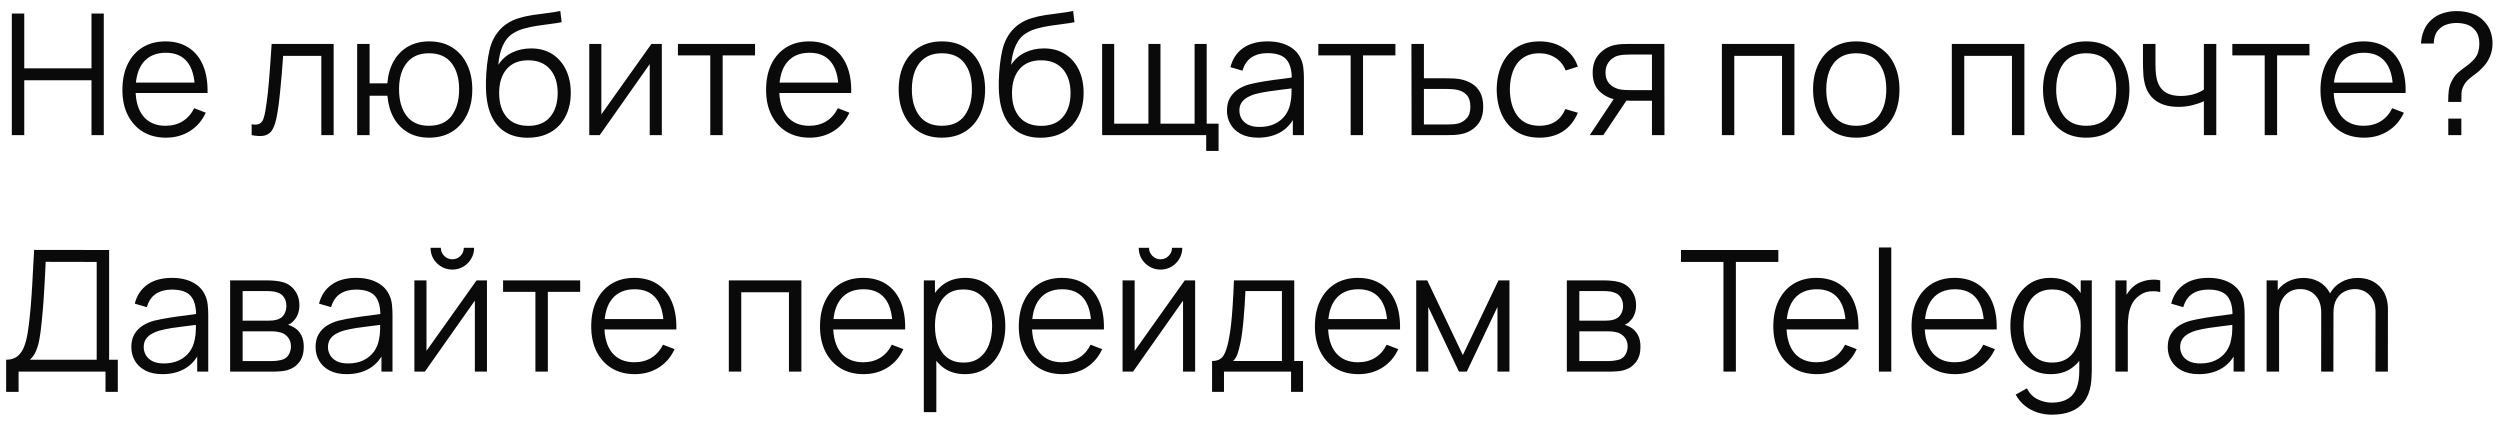 <?xml version="1.0" encoding="UTF-8"?> <svg xmlns="http://www.w3.org/2000/svg" width="74" height="13" viewBox="0 0 74 13" fill="none"> <path d="M0.35 4V0.4H0.718V2.022H2.708V0.4H3.072V4H2.708V2.375H0.718V4H0.35ZM4.915 4.075C4.652 4.075 4.424 4.017 4.23 3.9C4.039 3.783 3.89 3.619 3.783 3.408C3.676 3.196 3.623 2.947 3.623 2.663C3.623 2.368 3.675 2.112 3.78 1.897C3.885 1.683 4.033 1.517 4.223 1.4C4.415 1.283 4.64 1.225 4.9 1.225C5.167 1.225 5.395 1.287 5.583 1.41C5.771 1.532 5.914 1.707 6.01 1.935C6.107 2.163 6.151 2.436 6.143 2.752H5.768V2.623C5.761 2.272 5.685 2.008 5.54 1.83C5.397 1.652 5.187 1.562 4.91 1.562C4.62 1.562 4.398 1.657 4.243 1.845C4.09 2.033 4.013 2.302 4.013 2.65C4.013 2.99 4.09 3.254 4.243 3.442C4.398 3.629 4.617 3.723 4.9 3.723C5.094 3.723 5.262 3.678 5.405 3.59C5.55 3.5 5.665 3.371 5.748 3.203L6.09 3.335C5.984 3.57 5.826 3.752 5.618 3.882C5.411 4.011 5.177 4.075 4.915 4.075ZM3.883 2.752V2.445H5.945V2.752H3.883ZM7.449 4V3.678C7.549 3.696 7.624 3.692 7.676 3.665C7.729 3.637 7.769 3.59 7.794 3.525C7.819 3.458 7.839 3.376 7.856 3.277C7.883 3.114 7.907 2.934 7.929 2.737C7.95 2.541 7.969 2.324 7.986 2.087C8.004 1.849 8.023 1.587 8.041 1.3H9.876V4H9.511V1.653H8.381C8.369 1.829 8.356 2.005 8.341 2.18C8.326 2.355 8.31 2.523 8.294 2.685C8.279 2.845 8.262 2.993 8.244 3.127C8.225 3.263 8.206 3.379 8.186 3.478C8.156 3.626 8.116 3.744 8.066 3.833C8.018 3.921 7.945 3.979 7.849 4.008C7.752 4.036 7.619 4.033 7.449 4ZM12.7 4.075C12.461 4.075 12.254 4.024 12.077 3.922C11.9 3.819 11.76 3.675 11.655 3.49C11.551 3.303 11.489 3.084 11.467 2.833H10.94V4H10.572V1.3H10.94V2.467H11.465C11.486 2.212 11.55 1.992 11.655 1.808C11.761 1.621 11.903 1.478 12.08 1.377C12.258 1.276 12.465 1.225 12.702 1.225C12.97 1.225 13.2 1.286 13.39 1.407C13.581 1.529 13.727 1.697 13.827 1.91C13.929 2.123 13.98 2.368 13.98 2.645C13.98 2.928 13.928 3.178 13.825 3.393C13.723 3.607 13.576 3.775 13.385 3.895C13.195 4.015 12.966 4.075 12.7 4.075ZM12.692 3.723C12.995 3.723 13.22 3.624 13.367 3.428C13.515 3.229 13.59 2.969 13.59 2.647C13.59 2.319 13.515 2.059 13.365 1.867C13.216 1.674 12.993 1.577 12.695 1.577C12.41 1.577 12.191 1.673 12.04 1.863C11.888 2.051 11.812 2.312 11.812 2.645C11.812 2.972 11.886 3.233 12.035 3.43C12.185 3.625 12.404 3.723 12.692 3.723ZM15.612 4.077C15.361 4.076 15.145 4.021 14.965 3.913C14.785 3.804 14.645 3.643 14.545 3.428C14.446 3.212 14.393 2.944 14.385 2.623C14.38 2.481 14.383 2.327 14.395 2.16C14.406 1.992 14.425 1.832 14.45 1.68C14.475 1.528 14.505 1.405 14.54 1.31C14.583 1.187 14.645 1.072 14.725 0.965C14.806 0.857 14.9 0.768 15.007 0.7C15.111 0.63 15.227 0.576 15.357 0.537C15.489 0.497 15.626 0.467 15.767 0.445C15.911 0.423 16.052 0.404 16.192 0.388C16.334 0.371 16.465 0.35 16.585 0.325L16.625 0.657C16.533 0.676 16.425 0.693 16.3 0.708C16.175 0.723 16.044 0.741 15.907 0.762C15.771 0.782 15.64 0.81 15.515 0.845C15.39 0.88 15.283 0.926 15.195 0.983C15.06 1.064 14.956 1.188 14.882 1.353C14.81 1.518 14.766 1.707 14.75 1.92C14.853 1.758 14.99 1.637 15.16 1.555C15.331 1.473 15.517 1.433 15.717 1.433C15.96 1.433 16.17 1.488 16.345 1.6C16.521 1.712 16.657 1.867 16.752 2.065C16.847 2.263 16.895 2.491 16.895 2.748C16.895 3.016 16.842 3.25 16.737 3.45C16.634 3.65 16.486 3.805 16.295 3.915C16.103 4.023 15.876 4.077 15.612 4.077ZM15.64 3.725C15.923 3.725 16.138 3.637 16.285 3.46C16.433 3.283 16.507 3.048 16.507 2.755C16.507 2.455 16.43 2.218 16.277 2.045C16.125 1.872 15.911 1.785 15.635 1.785C15.358 1.785 15.146 1.872 14.997 2.045C14.849 2.218 14.775 2.455 14.775 2.755C14.775 3.055 14.849 3.292 14.997 3.465C15.146 3.638 15.36 3.725 15.64 3.725ZM19.59 1.3V4H19.232V1.897L17.752 4H17.442V1.3H17.8V3.385L19.282 1.3H19.59ZM21.024 4V1.64H20.066V1.3H22.349V1.64H21.391V4H21.024ZM23.968 4.075C23.705 4.075 23.476 4.017 23.283 3.9C23.091 3.783 22.942 3.619 22.836 3.408C22.729 3.196 22.676 2.947 22.676 2.663C22.676 2.368 22.728 2.112 22.833 1.897C22.938 1.683 23.086 1.517 23.276 1.4C23.467 1.283 23.693 1.225 23.953 1.225C24.22 1.225 24.447 1.287 24.636 1.41C24.824 1.532 24.966 1.707 25.063 1.935C25.16 2.163 25.204 2.436 25.196 2.752H24.821V2.623C24.814 2.272 24.738 2.008 24.593 1.83C24.45 1.652 24.24 1.562 23.963 1.562C23.673 1.562 23.451 1.657 23.296 1.845C23.142 2.033 23.066 2.302 23.066 2.65C23.066 2.99 23.142 3.254 23.296 3.442C23.451 3.629 23.67 3.723 23.953 3.723C24.146 3.723 24.315 3.678 24.458 3.59C24.603 3.5 24.717 3.371 24.801 3.203L25.143 3.335C25.036 3.57 24.879 3.752 24.671 3.882C24.464 4.011 24.23 4.075 23.968 4.075ZM22.936 2.752V2.445H24.998V2.752H22.936ZM27.879 4.075C27.61 4.075 27.381 4.014 27.191 3.893C27.001 3.771 26.855 3.603 26.754 3.388C26.652 3.172 26.601 2.926 26.601 2.647C26.601 2.364 26.653 2.116 26.756 1.903C26.86 1.689 27.006 1.523 27.196 1.405C27.388 1.285 27.616 1.225 27.879 1.225C28.149 1.225 28.379 1.286 28.569 1.407C28.761 1.528 28.906 1.695 29.006 1.91C29.108 2.123 29.159 2.369 29.159 2.647C29.159 2.931 29.108 3.18 29.006 3.395C28.905 3.608 28.758 3.775 28.566 3.895C28.375 4.015 28.145 4.075 27.879 4.075ZM27.879 3.723C28.179 3.723 28.402 3.623 28.549 3.425C28.695 3.225 28.769 2.966 28.769 2.647C28.769 2.321 28.695 2.061 28.546 1.867C28.4 1.674 28.177 1.577 27.879 1.577C27.677 1.577 27.511 1.623 27.379 1.715C27.249 1.805 27.151 1.931 27.086 2.092C27.023 2.252 26.991 2.438 26.991 2.647C26.991 2.973 27.066 3.233 27.216 3.43C27.366 3.625 27.587 3.723 27.879 3.723ZM30.793 4.077C30.541 4.076 30.325 4.021 30.145 3.913C29.965 3.804 29.825 3.643 29.725 3.428C29.627 3.212 29.574 2.944 29.565 2.623C29.56 2.481 29.564 2.327 29.575 2.16C29.587 1.992 29.605 1.832 29.63 1.68C29.655 1.528 29.685 1.405 29.72 1.31C29.764 1.187 29.825 1.072 29.905 0.965C29.987 0.857 30.081 0.768 30.188 0.7C30.291 0.63 30.408 0.576 30.538 0.537C30.669 0.497 30.806 0.467 30.948 0.445C31.091 0.423 31.233 0.404 31.373 0.388C31.515 0.371 31.645 0.35 31.765 0.325L31.805 0.657C31.714 0.676 31.605 0.693 31.48 0.708C31.355 0.723 31.224 0.741 31.088 0.762C30.951 0.782 30.82 0.81 30.695 0.845C30.57 0.88 30.464 0.926 30.375 0.983C30.24 1.064 30.136 1.188 30.063 1.353C29.991 1.518 29.947 1.707 29.93 1.92C30.034 1.758 30.17 1.637 30.34 1.555C30.512 1.473 30.698 1.433 30.898 1.433C31.141 1.433 31.35 1.488 31.525 1.6C31.702 1.712 31.838 1.867 31.933 2.065C32.028 2.263 32.075 2.491 32.075 2.748C32.075 3.016 32.023 3.25 31.918 3.45C31.814 3.65 31.667 3.805 31.475 3.915C31.284 4.023 31.056 4.077 30.793 4.077ZM30.82 3.725C31.104 3.725 31.319 3.637 31.465 3.46C31.614 3.283 31.688 3.048 31.688 2.755C31.688 2.455 31.611 2.218 31.458 2.045C31.306 1.872 31.092 1.785 30.815 1.785C30.539 1.785 30.326 1.872 30.178 2.045C30.029 2.218 29.955 2.455 29.955 2.755C29.955 3.055 30.029 3.292 30.178 3.465C30.326 3.638 30.54 3.725 30.82 3.725ZM35.703 4.468V4H32.623V1.3H32.98V3.66H33.993V1.3H34.35V3.66H35.36V1.3H35.718V3.66H36.07V4.468H35.703ZM37.241 4.075C37.037 4.075 36.867 4.038 36.728 3.965C36.592 3.892 36.489 3.794 36.421 3.672C36.352 3.551 36.318 3.418 36.318 3.275C36.318 3.128 36.347 3.003 36.406 2.9C36.466 2.795 36.547 2.709 36.648 2.643C36.752 2.576 36.871 2.525 37.006 2.49C37.142 2.457 37.293 2.428 37.458 2.402C37.625 2.376 37.787 2.353 37.946 2.335C38.106 2.315 38.246 2.296 38.366 2.277L38.236 2.357C38.241 2.091 38.189 1.893 38.081 1.765C37.972 1.637 37.784 1.573 37.516 1.573C37.331 1.573 37.174 1.614 37.046 1.698C36.919 1.781 36.83 1.913 36.778 2.092L36.421 1.988C36.482 1.746 36.606 1.558 36.793 1.425C36.98 1.292 37.222 1.225 37.521 1.225C37.767 1.225 37.977 1.272 38.148 1.365C38.322 1.457 38.444 1.59 38.516 1.765C38.549 1.843 38.571 1.931 38.581 2.027C38.591 2.124 38.596 2.223 38.596 2.322V4H38.268V3.322L38.363 3.362C38.272 3.594 38.129 3.771 37.936 3.893C37.742 4.014 37.511 4.075 37.241 4.075ZM37.283 3.757C37.455 3.757 37.605 3.727 37.733 3.665C37.861 3.603 37.965 3.519 38.043 3.413C38.121 3.304 38.172 3.183 38.196 3.047C38.216 2.961 38.227 2.866 38.228 2.763C38.23 2.658 38.231 2.579 38.231 2.527L38.371 2.6C38.246 2.617 38.11 2.633 37.963 2.65C37.818 2.667 37.675 2.686 37.533 2.708C37.393 2.729 37.267 2.755 37.153 2.785C37.077 2.807 37.002 2.837 36.931 2.877C36.859 2.916 36.8 2.967 36.753 3.033C36.708 3.098 36.686 3.178 36.686 3.275C36.686 3.353 36.705 3.429 36.743 3.502C36.783 3.576 36.846 3.637 36.933 3.685C37.022 3.733 37.138 3.757 37.283 3.757ZM39.979 4V1.64H39.022V1.3H41.304V1.64H40.346V4H39.979ZM41.783 4L41.778 1.3H42.148V2.317H42.781C42.859 2.317 42.936 2.319 43.011 2.322C43.087 2.326 43.155 2.333 43.213 2.342C43.346 2.368 43.465 2.412 43.568 2.475C43.673 2.538 43.755 2.626 43.813 2.737C43.873 2.849 43.903 2.989 43.903 3.158C43.903 3.389 43.843 3.572 43.723 3.705C43.605 3.838 43.455 3.925 43.273 3.965C43.205 3.98 43.131 3.99 43.051 3.995C42.971 3.998 42.892 4 42.813 4H41.783ZM42.148 3.685H42.798C42.855 3.685 42.918 3.683 42.988 3.68C43.058 3.677 43.12 3.667 43.173 3.652C43.261 3.627 43.342 3.578 43.413 3.502C43.486 3.426 43.523 3.311 43.523 3.158C43.523 3.006 43.488 2.892 43.418 2.815C43.348 2.737 43.255 2.685 43.138 2.66C43.087 2.648 43.031 2.641 42.971 2.638C42.911 2.634 42.853 2.632 42.798 2.632H42.148V3.685ZM45.572 4.075C45.3 4.075 45.07 4.014 44.882 3.893C44.693 3.771 44.55 3.603 44.452 3.39C44.355 3.175 44.305 2.928 44.302 2.65C44.305 2.367 44.357 2.118 44.457 1.905C44.557 1.69 44.701 1.523 44.889 1.405C45.077 1.285 45.306 1.225 45.574 1.225C45.847 1.225 46.085 1.292 46.287 1.425C46.49 1.558 46.629 1.741 46.704 1.972L46.344 2.087C46.281 1.926 46.18 1.801 46.042 1.712C45.905 1.623 45.748 1.577 45.572 1.577C45.373 1.577 45.209 1.623 45.079 1.715C44.949 1.805 44.852 1.931 44.789 2.092C44.726 2.254 44.693 2.44 44.692 2.65C44.695 2.973 44.77 3.233 44.917 3.43C45.063 3.625 45.282 3.723 45.572 3.723C45.755 3.723 45.911 3.681 46.039 3.598C46.169 3.513 46.267 3.389 46.334 3.228L46.704 3.337C46.604 3.578 46.457 3.761 46.264 3.888C46.071 4.013 45.84 4.075 45.572 4.075ZM48.898 4V2.982H48.268C48.195 2.982 48.119 2.98 48.041 2.975C47.964 2.968 47.892 2.959 47.825 2.947C47.636 2.911 47.474 2.828 47.34 2.697C47.209 2.566 47.143 2.384 47.143 2.152C47.143 1.926 47.205 1.744 47.328 1.607C47.451 1.469 47.6 1.379 47.776 1.337C47.855 1.319 47.936 1.308 48.018 1.305C48.101 1.302 48.173 1.3 48.233 1.3H49.266L49.268 4H48.898ZM47.056 4L47.808 2.868H48.215L47.458 4H47.056ZM48.248 2.667H48.898V1.615H48.248C48.208 1.615 48.152 1.617 48.081 1.62C48.009 1.623 47.941 1.634 47.878 1.653C47.823 1.669 47.768 1.698 47.713 1.74C47.66 1.78 47.615 1.834 47.578 1.903C47.541 1.969 47.523 2.051 47.523 2.147C47.523 2.283 47.56 2.391 47.633 2.473C47.708 2.553 47.801 2.607 47.913 2.638C47.973 2.651 48.033 2.659 48.093 2.663C48.153 2.666 48.205 2.667 48.248 2.667ZM50.968 4V1.3H53.115V4H52.748V1.653H51.335V4H50.968ZM54.944 4.075C54.676 4.075 54.447 4.014 54.257 3.893C54.067 3.771 53.921 3.603 53.819 3.388C53.718 3.172 53.667 2.926 53.667 2.647C53.667 2.364 53.718 2.116 53.822 1.903C53.925 1.689 54.072 1.523 54.262 1.405C54.453 1.285 54.681 1.225 54.944 1.225C55.214 1.225 55.444 1.286 55.634 1.407C55.826 1.528 55.972 1.695 56.072 1.91C56.173 2.123 56.224 2.369 56.224 2.647C56.224 2.931 56.173 3.18 56.072 3.395C55.97 3.608 55.824 3.775 55.632 3.895C55.44 4.015 55.211 4.075 54.944 4.075ZM54.944 3.723C55.244 3.723 55.468 3.623 55.614 3.425C55.761 3.225 55.834 2.966 55.834 2.647C55.834 2.321 55.76 2.061 55.612 1.867C55.465 1.674 55.243 1.577 54.944 1.577C54.743 1.577 54.576 1.623 54.444 1.715C54.314 1.805 54.217 1.931 54.152 2.092C54.089 2.252 54.057 2.438 54.057 2.647C54.057 2.973 54.132 3.233 54.282 3.43C54.432 3.625 54.653 3.723 54.944 3.723ZM57.774 4V1.3H59.922V4H59.554V1.653H58.142V4H57.774ZM61.751 4.075C61.483 4.075 61.253 4.014 61.063 3.893C60.873 3.771 60.728 3.603 60.626 3.388C60.524 3.172 60.473 2.926 60.473 2.647C60.473 2.364 60.525 2.116 60.628 1.903C60.732 1.689 60.878 1.523 61.068 1.405C61.26 1.285 61.488 1.225 61.751 1.225C62.021 1.225 62.251 1.286 62.441 1.407C62.633 1.528 62.778 1.695 62.878 1.91C62.98 2.123 63.031 2.369 63.031 2.647C63.031 2.931 62.98 3.18 62.878 3.395C62.777 3.608 62.63 3.775 62.438 3.895C62.247 4.015 62.018 4.075 61.751 4.075ZM61.751 3.723C62.051 3.723 62.274 3.623 62.421 3.425C62.568 3.225 62.641 2.966 62.641 2.647C62.641 2.321 62.567 2.061 62.418 1.867C62.272 1.674 62.049 1.577 61.751 1.577C61.549 1.577 61.383 1.623 61.251 1.715C61.121 1.805 61.023 1.931 60.958 2.092C60.895 2.252 60.863 2.438 60.863 2.647C60.863 2.973 60.938 3.233 61.088 3.43C61.238 3.625 61.459 3.723 61.751 3.723ZM65.235 4V2.995C65.145 3.04 65.034 3.079 64.902 3.112C64.771 3.146 64.629 3.163 64.477 3.163C64.204 3.163 63.982 3.102 63.812 2.98C63.642 2.858 63.532 2.683 63.48 2.453C63.463 2.384 63.452 2.312 63.445 2.235C63.44 2.158 63.437 2.089 63.435 2.027C63.433 1.966 63.432 1.922 63.432 1.895V1.3H63.802V1.895C63.802 1.95 63.804 2.013 63.807 2.083C63.811 2.152 63.818 2.221 63.83 2.288C63.863 2.469 63.938 2.607 64.055 2.7C64.173 2.793 64.339 2.84 64.552 2.84C64.686 2.84 64.812 2.823 64.93 2.79C65.05 2.755 65.152 2.708 65.235 2.65V1.3H65.602V4H65.235ZM67.035 4V1.64H66.077V1.3H68.36V1.64H67.402V4H67.035ZM69.979 4.075C69.716 4.075 69.487 4.017 69.294 3.9C69.102 3.783 68.953 3.619 68.846 3.408C68.74 3.196 68.686 2.947 68.686 2.663C68.686 2.368 68.739 2.112 68.844 1.897C68.949 1.683 69.096 1.517 69.286 1.4C69.478 1.283 69.704 1.225 69.964 1.225C70.231 1.225 70.458 1.287 70.646 1.41C70.835 1.532 70.977 1.707 71.074 1.935C71.171 2.163 71.215 2.436 71.206 2.752H70.831V2.623C70.825 2.272 70.749 2.008 70.604 1.83C70.46 1.652 70.251 1.562 69.974 1.562C69.684 1.562 69.461 1.657 69.306 1.845C69.153 2.033 69.076 2.302 69.076 2.65C69.076 2.99 69.153 3.254 69.306 3.442C69.461 3.629 69.68 3.723 69.964 3.723C70.157 3.723 70.326 3.678 70.469 3.59C70.614 3.5 70.728 3.371 70.811 3.203L71.154 3.335C71.047 3.57 70.89 3.752 70.681 3.882C70.475 4.011 70.24 4.075 69.979 4.075ZM68.946 2.752V2.445H71.009V2.752H68.946ZM72.466 3.018C72.466 2.888 72.472 2.773 72.484 2.675C72.497 2.575 72.53 2.475 72.584 2.375C72.634 2.28 72.695 2.202 72.769 2.14C72.842 2.077 72.919 2.018 72.999 1.962C73.079 1.906 73.154 1.839 73.226 1.762C73.291 1.688 73.335 1.612 73.356 1.535C73.378 1.458 73.389 1.377 73.389 1.292C73.389 1.208 73.378 1.132 73.356 1.065C73.336 0.998 73.305 0.941 73.261 0.892C73.195 0.811 73.113 0.755 73.016 0.725C72.919 0.695 72.819 0.68 72.714 0.68C72.61 0.68 72.514 0.695 72.424 0.725C72.335 0.753 72.262 0.797 72.204 0.858C72.147 0.911 72.105 0.975 72.079 1.05C72.054 1.125 72.041 1.204 72.041 1.288H71.661C71.668 1.156 71.696 1.028 71.746 0.902C71.798 0.776 71.873 0.67 71.971 0.585C72.07 0.495 72.184 0.43 72.314 0.39C72.445 0.348 72.578 0.328 72.711 0.328C72.874 0.328 73.029 0.352 73.176 0.403C73.323 0.451 73.446 0.532 73.546 0.647C73.626 0.733 73.684 0.83 73.721 0.94C73.76 1.048 73.779 1.164 73.779 1.288C73.779 1.426 73.753 1.556 73.701 1.677C73.65 1.799 73.577 1.907 73.484 2.002C73.427 2.064 73.363 2.122 73.291 2.175C73.219 2.227 73.15 2.281 73.084 2.337C73.019 2.393 72.969 2.453 72.934 2.518C72.89 2.598 72.866 2.673 72.861 2.745C72.858 2.817 72.856 2.908 72.856 3.018H72.466ZM72.469 4V3.51H72.856V4H72.469ZM0.182 11.6V10.648C0.323 10.648 0.435 10.613 0.52 10.543C0.605 10.471 0.67 10.376 0.715 10.258C0.76 10.139 0.794 10.007 0.818 9.86C0.841 9.712 0.861 9.562 0.877 9.41C0.901 9.188 0.919 8.974 0.932 8.768C0.948 8.561 0.96 8.347 0.97 8.125C0.982 7.903 0.995 7.661 1.01 7.397L3.23 7.4V10.648H3.487V11.6H3.123V11H0.55V11.6H0.182ZM0.885 10.648H2.862V7.753L1.353 7.75C1.343 7.953 1.333 8.15 1.323 8.34C1.312 8.53 1.301 8.722 1.288 8.915C1.274 9.108 1.257 9.31 1.235 9.52C1.217 9.712 1.195 9.879 1.17 10.023C1.145 10.166 1.11 10.288 1.065 10.39C1.022 10.492 0.962 10.578 0.885 10.648ZM4.809 11.075C4.606 11.075 4.435 11.038 4.297 10.965C4.16 10.892 4.057 10.794 3.989 10.672C3.921 10.551 3.887 10.418 3.887 10.275C3.887 10.128 3.916 10.003 3.974 9.9C4.034 9.795 4.115 9.709 4.217 9.643C4.32 9.576 4.439 9.525 4.574 9.49C4.711 9.457 4.862 9.428 5.027 9.402C5.193 9.376 5.356 9.353 5.514 9.335C5.674 9.315 5.814 9.296 5.934 9.277L5.804 9.357C5.809 9.091 5.757 8.893 5.649 8.765C5.541 8.637 5.352 8.572 5.084 8.572C4.899 8.572 4.742 8.614 4.614 8.697C4.487 8.781 4.398 8.912 4.347 9.092L3.989 8.988C4.051 8.746 4.175 8.558 4.362 8.425C4.548 8.292 4.791 8.225 5.089 8.225C5.336 8.225 5.545 8.272 5.717 8.365C5.89 8.457 6.012 8.59 6.084 8.765C6.117 8.843 6.139 8.931 6.149 9.027C6.159 9.124 6.164 9.223 6.164 9.322V11H5.837V10.322L5.932 10.363C5.84 10.594 5.697 10.771 5.504 10.893C5.311 11.014 5.079 11.075 4.809 11.075ZM4.852 10.758C5.023 10.758 5.173 10.727 5.302 10.665C5.43 10.603 5.533 10.519 5.612 10.412C5.69 10.304 5.741 10.182 5.764 10.047C5.784 9.961 5.795 9.866 5.797 9.762C5.798 9.658 5.799 9.579 5.799 9.527L5.939 9.6C5.814 9.617 5.678 9.633 5.532 9.65C5.387 9.667 5.243 9.686 5.102 9.707C4.962 9.729 4.835 9.755 4.722 9.785C4.645 9.807 4.571 9.838 4.499 9.877C4.427 9.916 4.368 9.967 4.322 10.033C4.277 10.098 4.254 10.178 4.254 10.275C4.254 10.353 4.273 10.429 4.312 10.502C4.352 10.576 4.415 10.637 4.502 10.685C4.59 10.733 4.707 10.758 4.852 10.758ZM6.812 11V8.3H7.925C7.982 8.3 8.05 8.303 8.13 8.31C8.212 8.317 8.287 8.329 8.357 8.348C8.509 8.387 8.631 8.469 8.722 8.592C8.816 8.716 8.862 8.864 8.862 9.037C8.862 9.134 8.847 9.221 8.817 9.297C8.789 9.373 8.748 9.438 8.695 9.492C8.67 9.521 8.642 9.546 8.612 9.568C8.582 9.588 8.553 9.604 8.525 9.617C8.578 9.627 8.636 9.651 8.697 9.688C8.794 9.744 8.867 9.821 8.917 9.918C8.967 10.012 8.992 10.128 8.992 10.265C8.992 10.45 8.948 10.601 8.86 10.717C8.772 10.834 8.653 10.914 8.505 10.957C8.438 10.976 8.366 10.988 8.287 10.992C8.211 10.998 8.138 11 8.07 11H6.812ZM7.182 10.688H8.052C8.087 10.688 8.132 10.685 8.185 10.68C8.238 10.673 8.286 10.665 8.327 10.655C8.426 10.63 8.497 10.58 8.542 10.505C8.589 10.428 8.612 10.345 8.612 10.255C8.612 10.137 8.577 10.04 8.507 9.965C8.439 9.888 8.347 9.842 8.232 9.825C8.194 9.817 8.154 9.812 8.112 9.81C8.071 9.808 8.033 9.807 8 9.807H7.182V10.688ZM7.182 9.492H7.937C7.981 9.492 8.029 9.49 8.082 9.485C8.137 9.478 8.185 9.467 8.225 9.453C8.312 9.422 8.375 9.371 8.415 9.297C8.457 9.224 8.477 9.144 8.477 9.057C8.477 8.963 8.455 8.879 8.41 8.807C8.367 8.736 8.301 8.686 8.212 8.658C8.152 8.636 8.087 8.623 8.017 8.62C7.949 8.617 7.906 8.615 7.887 8.615H7.182V9.492ZM10.263 11.075C10.06 11.075 9.889 11.038 9.751 10.965C9.614 10.892 9.511 10.794 9.443 10.672C9.375 10.551 9.341 10.418 9.341 10.275C9.341 10.128 9.37 10.003 9.428 9.9C9.488 9.795 9.569 9.709 9.671 9.643C9.774 9.576 9.893 9.525 10.028 9.49C10.165 9.457 10.316 9.428 10.481 9.402C10.647 9.376 10.81 9.353 10.968 9.335C11.128 9.315 11.268 9.296 11.388 9.277L11.258 9.357C11.263 9.091 11.211 8.893 11.103 8.765C10.995 8.637 10.806 8.572 10.538 8.572C10.353 8.572 10.197 8.614 10.068 8.697C9.941 8.781 9.852 8.912 9.801 9.092L9.443 8.988C9.505 8.746 9.629 8.558 9.816 8.425C10.002 8.292 10.245 8.225 10.543 8.225C10.79 8.225 10.999 8.272 11.171 8.365C11.344 8.457 11.466 8.59 11.538 8.765C11.572 8.843 11.593 8.931 11.603 9.027C11.613 9.124 11.618 9.223 11.618 9.322V11H11.291V10.322L11.386 10.363C11.294 10.594 11.152 10.771 10.958 10.893C10.765 11.014 10.533 11.075 10.263 11.075ZM10.306 10.758C10.477 10.758 10.627 10.727 10.756 10.665C10.884 10.603 10.987 10.519 11.066 10.412C11.144 10.304 11.195 10.182 11.218 10.047C11.238 9.961 11.249 9.866 11.251 9.762C11.252 9.658 11.253 9.579 11.253 9.527L11.393 9.6C11.268 9.617 11.132 9.633 10.986 9.65C10.841 9.667 10.697 9.686 10.556 9.707C10.416 9.729 10.289 9.755 10.176 9.785C10.099 9.807 10.025 9.838 9.953 9.877C9.881 9.916 9.822 9.967 9.776 10.033C9.731 10.098 9.708 10.178 9.708 10.275C9.708 10.353 9.727 10.429 9.766 10.502C9.806 10.576 9.869 10.637 9.956 10.685C10.044 10.733 10.161 10.758 10.306 10.758ZM13.389 7.98C13.271 7.98 13.162 7.951 13.064 7.893C12.966 7.834 12.887 7.757 12.829 7.66C12.772 7.562 12.744 7.453 12.744 7.335H13.049C13.049 7.428 13.082 7.508 13.149 7.575C13.216 7.642 13.296 7.675 13.389 7.675C13.484 7.675 13.564 7.642 13.629 7.575C13.696 7.508 13.729 7.428 13.729 7.335H14.034C14.034 7.453 14.005 7.562 13.946 7.66C13.89 7.757 13.812 7.834 13.714 7.893C13.616 7.951 13.507 7.98 13.389 7.98ZM14.414 8.3V11H14.056V8.898L12.576 11H12.266V8.3H12.624V10.385L14.106 8.3H14.414ZM15.848 11V8.64H14.891V8.3H17.173V8.64H16.216V11H15.848ZM18.792 11.075C18.529 11.075 18.301 11.017 18.107 10.9C17.916 10.783 17.767 10.619 17.66 10.408C17.553 10.196 17.5 9.947 17.5 9.662C17.5 9.367 17.552 9.113 17.657 8.898C17.762 8.682 17.91 8.517 18.1 8.4C18.291 8.283 18.517 8.225 18.777 8.225C19.044 8.225 19.271 8.287 19.46 8.41C19.648 8.532 19.791 8.707 19.887 8.935C19.984 9.163 20.028 9.436 20.02 9.752H19.645V9.623C19.638 9.273 19.562 9.008 19.417 8.83C19.274 8.652 19.064 8.562 18.787 8.562C18.497 8.562 18.275 8.657 18.12 8.845C17.966 9.033 17.89 9.302 17.89 9.65C17.89 9.99 17.966 10.254 18.12 10.443C18.275 10.629 18.494 10.723 18.777 10.723C18.971 10.723 19.139 10.678 19.282 10.59C19.427 10.5 19.541 10.371 19.625 10.203L19.967 10.335C19.861 10.57 19.703 10.752 19.495 10.883C19.288 11.011 19.054 11.075 18.792 11.075ZM17.76 9.752V9.445H19.822V9.752H17.76ZM21.573 11V8.3H23.721V11H23.353V8.652H21.941V11H21.573ZM25.565 11.075C25.301 11.075 25.073 11.017 24.88 10.9C24.688 10.783 24.539 10.619 24.432 10.408C24.326 10.196 24.272 9.947 24.272 9.662C24.272 9.367 24.325 9.113 24.43 8.898C24.535 8.682 24.682 8.517 24.872 8.4C25.064 8.283 25.29 8.225 25.55 8.225C25.816 8.225 26.044 8.287 26.232 8.41C26.421 8.532 26.563 8.707 26.66 8.935C26.756 9.163 26.801 9.436 26.792 9.752H26.417V9.623C26.411 9.273 26.335 9.008 26.19 8.83C26.046 8.652 25.836 8.562 25.56 8.562C25.27 8.562 25.047 8.657 24.892 8.845C24.739 9.033 24.662 9.302 24.662 9.65C24.662 9.99 24.739 10.254 24.892 10.443C25.047 10.629 25.266 10.723 25.55 10.723C25.743 10.723 25.911 10.678 26.055 10.59C26.2 10.5 26.314 10.371 26.397 10.203L26.74 10.335C26.633 10.57 26.476 10.752 26.267 10.883C26.061 11.011 25.826 11.075 25.565 11.075ZM24.532 9.752V9.445H26.595V9.752H24.532ZM28.56 11.075C28.311 11.075 28.101 11.012 27.93 10.887C27.758 10.761 27.628 10.59 27.54 10.375C27.451 10.158 27.407 9.916 27.407 9.648C27.407 9.374 27.451 9.131 27.54 8.918C27.63 8.703 27.761 8.533 27.935 8.41C28.108 8.287 28.321 8.225 28.575 8.225C28.821 8.225 29.033 8.287 29.21 8.412C29.386 8.537 29.521 8.707 29.615 8.922C29.71 9.137 29.757 9.379 29.757 9.648C29.757 9.918 29.71 10.16 29.615 10.375C29.52 10.59 29.383 10.761 29.205 10.887C29.026 11.012 28.811 11.075 28.56 11.075ZM27.345 12.2V8.3H27.675V10.332H27.715V12.2H27.345ZM28.522 10.732C28.71 10.732 28.867 10.685 28.992 10.59C29.117 10.495 29.21 10.366 29.272 10.203C29.335 10.037 29.367 9.852 29.367 9.648C29.367 9.444 29.336 9.261 29.275 9.098C29.213 8.934 29.119 8.805 28.992 8.71C28.867 8.615 28.708 8.568 28.515 8.568C28.326 8.568 28.17 8.613 28.045 8.705C27.921 8.797 27.829 8.924 27.767 9.088C27.705 9.249 27.675 9.436 27.675 9.648C27.675 9.856 27.705 10.043 27.767 10.207C27.829 10.371 27.922 10.499 28.047 10.592C28.172 10.686 28.33 10.732 28.522 10.732ZM31.449 11.075C31.185 11.075 30.957 11.017 30.764 10.9C30.572 10.783 30.423 10.619 30.316 10.408C30.209 10.196 30.156 9.947 30.156 9.662C30.156 9.367 30.209 9.113 30.314 8.898C30.419 8.682 30.566 8.517 30.756 8.4C30.948 8.283 31.174 8.225 31.434 8.225C31.7 8.225 31.928 8.287 32.116 8.41C32.304 8.532 32.447 8.707 32.544 8.935C32.64 9.163 32.684 9.436 32.676 9.752H32.301V9.623C32.294 9.273 32.219 9.008 32.074 8.83C31.93 8.652 31.72 8.562 31.444 8.562C31.154 8.562 30.931 8.657 30.776 8.845C30.623 9.033 30.546 9.302 30.546 9.65C30.546 9.99 30.623 10.254 30.776 10.443C30.931 10.629 31.15 10.723 31.434 10.723C31.627 10.723 31.795 10.678 31.939 10.59C32.084 10.5 32.198 10.371 32.281 10.203L32.624 10.335C32.517 10.57 32.359 10.752 32.151 10.883C31.944 11.011 31.71 11.075 31.449 11.075ZM30.416 9.752V9.445H32.479V9.752H30.416ZM34.351 7.98C34.233 7.98 34.124 7.951 34.026 7.893C33.928 7.834 33.849 7.757 33.791 7.66C33.734 7.562 33.706 7.453 33.706 7.335H34.011C34.011 7.428 34.044 7.508 34.111 7.575C34.178 7.642 34.258 7.675 34.351 7.675C34.446 7.675 34.526 7.642 34.591 7.575C34.657 7.508 34.691 7.428 34.691 7.335H34.996C34.996 7.453 34.967 7.562 34.908 7.66C34.852 7.757 34.774 7.834 34.676 7.893C34.578 7.951 34.469 7.98 34.351 7.98ZM35.376 8.3V11H35.018V8.898L33.538 11H33.228V8.3H33.586V10.385L35.068 8.3H35.376ZM35.877 11.6V10.685C36.031 10.685 36.141 10.636 36.208 10.537C36.274 10.438 36.328 10.278 36.37 10.06C36.398 9.918 36.422 9.766 36.44 9.602C36.458 9.439 36.474 9.252 36.487 9.043C36.501 8.831 36.513 8.583 36.525 8.3H38.31V10.685H38.57V11.6H38.215V11H36.23V11.6H35.877ZM36.5 10.685H37.945V8.615H36.865C36.86 8.742 36.852 8.876 36.843 9.018C36.834 9.159 36.823 9.301 36.81 9.443C36.798 9.584 36.784 9.717 36.767 9.842C36.752 9.966 36.734 10.074 36.712 10.168C36.688 10.287 36.66 10.39 36.63 10.475C36.602 10.56 36.558 10.63 36.5 10.685ZM40.213 11.075C39.95 11.075 39.721 11.017 39.528 10.9C39.337 10.783 39.187 10.619 39.081 10.408C38.974 10.196 38.921 9.947 38.921 9.662C38.921 9.367 38.973 9.113 39.078 8.898C39.183 8.682 39.331 8.517 39.521 8.4C39.712 8.283 39.938 8.225 40.198 8.225C40.465 8.225 40.692 8.287 40.881 8.41C41.069 8.532 41.212 8.707 41.308 8.935C41.405 9.163 41.449 9.436 41.441 9.752H41.066V9.623C41.059 9.273 40.983 9.008 40.838 8.83C40.695 8.652 40.485 8.562 40.208 8.562C39.918 8.562 39.696 8.657 39.541 8.845C39.387 9.033 39.311 9.302 39.311 9.65C39.311 9.99 39.387 10.254 39.541 10.443C39.696 10.629 39.915 10.723 40.198 10.723C40.392 10.723 40.56 10.678 40.703 10.59C40.848 10.5 40.962 10.371 41.046 10.203L41.388 10.335C41.282 10.57 41.124 10.752 40.916 10.883C40.709 11.011 40.475 11.075 40.213 11.075ZM39.181 9.752V9.445H41.243V9.752H39.181ZM41.92 11V8.3H42.247L43.3 10.51L44.355 8.3H44.68V11H44.325V9.085L43.417 11H43.185L42.277 9.085V11H41.92ZM46.378 11V8.3H47.49C47.547 8.3 47.615 8.303 47.695 8.31C47.777 8.317 47.853 8.329 47.923 8.348C48.074 8.387 48.196 8.469 48.288 8.592C48.381 8.716 48.428 8.864 48.428 9.037C48.428 9.134 48.413 9.221 48.383 9.297C48.354 9.373 48.314 9.438 48.26 9.492C48.235 9.521 48.208 9.546 48.178 9.568C48.148 9.588 48.119 9.604 48.09 9.617C48.144 9.627 48.201 9.651 48.263 9.688C48.359 9.744 48.433 9.821 48.483 9.918C48.533 10.012 48.558 10.128 48.558 10.265C48.558 10.45 48.514 10.601 48.425 10.717C48.337 10.834 48.219 10.914 48.07 10.957C48.004 10.976 47.931 10.988 47.853 10.992C47.776 10.998 47.704 11 47.635 11H46.378ZM46.748 10.688H47.618C47.653 10.688 47.697 10.685 47.75 10.68C47.804 10.673 47.851 10.665 47.893 10.655C47.991 10.63 48.063 10.58 48.108 10.505C48.154 10.428 48.178 10.345 48.178 10.255C48.178 10.137 48.143 10.04 48.073 9.965C48.004 9.888 47.913 9.842 47.798 9.825C47.759 9.817 47.719 9.812 47.678 9.81C47.636 9.808 47.599 9.807 47.565 9.807H46.748V10.688ZM46.748 9.492H47.503C47.546 9.492 47.594 9.49 47.648 9.485C47.703 9.478 47.75 9.467 47.79 9.453C47.877 9.422 47.94 9.371 47.98 9.297C48.022 9.224 48.043 9.144 48.043 9.057C48.043 8.963 48.02 8.879 47.975 8.807C47.932 8.736 47.866 8.686 47.778 8.658C47.718 8.636 47.653 8.623 47.583 8.62C47.514 8.617 47.471 8.615 47.453 8.615H46.748V9.492ZM51.014 11V7.753H49.757V7.4H52.639V7.753H51.382V11H51.014ZM53.782 11.075C53.519 11.075 53.291 11.017 53.097 10.9C52.906 10.783 52.757 10.619 52.65 10.408C52.543 10.196 52.49 9.947 52.49 9.662C52.49 9.367 52.542 9.113 52.648 8.898C52.752 8.682 52.9 8.517 53.09 8.4C53.282 8.283 53.508 8.225 53.767 8.225C54.034 8.225 54.262 8.287 54.45 8.41C54.638 8.532 54.781 8.707 54.877 8.935C54.974 9.163 55.018 9.436 55.01 9.752H54.635V9.623C54.628 9.273 54.553 9.008 54.407 8.83C54.264 8.652 54.054 8.562 53.778 8.562C53.487 8.562 53.265 8.657 53.11 8.845C52.957 9.033 52.88 9.302 52.88 9.65C52.88 9.99 52.957 10.254 53.11 10.443C53.265 10.629 53.484 10.723 53.767 10.723C53.961 10.723 54.129 10.678 54.273 10.59C54.417 10.5 54.532 10.371 54.615 10.203L54.958 10.335C54.851 10.57 54.693 10.752 54.485 10.883C54.278 11.011 54.044 11.075 53.782 11.075ZM52.75 9.752V9.445H54.812V9.752H52.75ZM55.615 11V7.325H55.982V11H55.615ZM57.874 11.075C57.611 11.075 57.383 11.017 57.189 10.9C56.998 10.783 56.849 10.619 56.742 10.408C56.635 10.196 56.582 9.947 56.582 9.662C56.582 9.367 56.634 9.113 56.739 8.898C56.844 8.682 56.992 8.517 57.182 8.4C57.373 8.283 57.599 8.225 57.859 8.225C58.126 8.225 58.353 8.287 58.542 8.41C58.73 8.532 58.873 8.707 58.969 8.935C59.066 9.163 59.11 9.436 59.102 9.752H58.727V9.623C58.72 9.273 58.644 9.008 58.499 8.83C58.356 8.652 58.146 8.562 57.869 8.562C57.579 8.562 57.357 8.657 57.202 8.845C57.048 9.033 56.972 9.302 56.972 9.65C56.972 9.99 57.048 10.254 57.202 10.443C57.357 10.629 57.576 10.723 57.859 10.723C58.053 10.723 58.221 10.678 58.364 10.59C58.509 10.5 58.623 10.371 58.707 10.203L59.049 10.335C58.943 10.57 58.785 10.752 58.577 10.883C58.37 11.011 58.136 11.075 57.874 11.075ZM56.842 9.752V9.445H58.904V9.752H56.842ZM60.729 12.275C60.591 12.275 60.454 12.254 60.319 12.213C60.186 12.172 60.062 12.108 59.949 12.02C59.836 11.933 59.741 11.82 59.664 11.68L59.997 11.495C60.072 11.645 60.177 11.752 60.312 11.818C60.448 11.884 60.587 11.918 60.729 11.918C60.924 11.918 61.082 11.881 61.202 11.807C61.323 11.736 61.412 11.629 61.467 11.488C61.522 11.346 61.548 11.169 61.547 10.957V10.238H61.589V8.3H61.917V10.963C61.917 11.039 61.914 11.113 61.909 11.182C61.906 11.254 61.898 11.324 61.887 11.393C61.855 11.594 61.789 11.76 61.689 11.89C61.591 12.02 61.461 12.117 61.299 12.18C61.139 12.243 60.949 12.275 60.729 12.275ZM60.704 11.075C60.453 11.075 60.237 11.012 60.059 10.887C59.881 10.761 59.744 10.59 59.649 10.375C59.554 10.16 59.507 9.918 59.507 9.648C59.507 9.379 59.553 9.137 59.647 8.922C59.742 8.707 59.877 8.537 60.054 8.412C60.231 8.287 60.443 8.225 60.689 8.225C60.943 8.225 61.156 8.287 61.329 8.41C61.502 8.533 61.633 8.703 61.722 8.918C61.812 9.131 61.857 9.374 61.857 9.648C61.857 9.916 61.812 10.158 61.724 10.375C61.636 10.59 61.506 10.761 61.334 10.887C61.163 11.012 60.953 11.075 60.704 11.075ZM60.742 10.732C60.933 10.732 61.092 10.686 61.217 10.592C61.342 10.499 61.435 10.371 61.497 10.207C61.558 10.043 61.589 9.856 61.589 9.648C61.589 9.436 61.558 9.249 61.497 9.088C61.435 8.924 61.342 8.797 61.217 8.705C61.093 8.613 60.938 8.568 60.749 8.568C60.556 8.568 60.396 8.615 60.269 8.71C60.142 8.805 60.048 8.934 59.987 9.098C59.927 9.261 59.897 9.444 59.897 9.648C59.897 9.852 59.928 10.037 59.989 10.203C60.053 10.366 60.147 10.495 60.272 10.59C60.397 10.685 60.553 10.732 60.742 10.732ZM62.616 11V8.3H62.946V8.95L62.881 8.865C62.911 8.785 62.95 8.712 62.998 8.645C63.047 8.577 63.099 8.521 63.156 8.477C63.226 8.416 63.307 8.369 63.401 8.338C63.494 8.304 63.588 8.285 63.683 8.28C63.778 8.273 63.865 8.28 63.943 8.3V8.645C63.845 8.62 63.737 8.614 63.621 8.627C63.504 8.641 63.397 8.688 63.298 8.768C63.208 8.838 63.141 8.922 63.096 9.02C63.051 9.117 63.021 9.22 63.006 9.33C62.991 9.438 62.983 9.546 62.983 9.652V11H62.616ZM65.087 11.075C64.884 11.075 64.713 11.038 64.575 10.965C64.438 10.892 64.336 10.794 64.267 10.672C64.199 10.551 64.165 10.418 64.165 10.275C64.165 10.128 64.194 10.003 64.252 9.9C64.312 9.795 64.393 9.709 64.495 9.643C64.598 9.576 64.717 9.525 64.852 9.49C64.989 9.457 65.14 9.428 65.305 9.402C65.472 9.376 65.634 9.353 65.792 9.335C65.952 9.315 66.092 9.296 66.212 9.277L66.082 9.357C66.087 9.091 66.036 8.893 65.927 8.765C65.819 8.637 65.631 8.572 65.362 8.572C65.177 8.572 65.021 8.614 64.892 8.697C64.766 8.781 64.677 8.912 64.625 9.092L64.267 8.988C64.329 8.746 64.453 8.558 64.64 8.425C64.826 8.292 65.069 8.225 65.367 8.225C65.614 8.225 65.823 8.272 65.995 8.365C66.168 8.457 66.291 8.59 66.362 8.765C66.396 8.843 66.417 8.931 66.427 9.027C66.437 9.124 66.442 9.223 66.442 9.322V11H66.115V10.322L66.21 10.363C66.118 10.594 65.976 10.771 65.782 10.893C65.589 11.014 65.357 11.075 65.087 11.075ZM65.13 10.758C65.302 10.758 65.451 10.727 65.58 10.665C65.708 10.603 65.811 10.519 65.89 10.412C65.968 10.304 66.019 10.182 66.042 10.047C66.062 9.961 66.073 9.866 66.075 9.762C66.076 9.658 66.077 9.579 66.077 9.527L66.217 9.6C66.092 9.617 65.957 9.633 65.81 9.65C65.665 9.667 65.522 9.686 65.38 9.707C65.24 9.729 65.113 9.755 65 9.785C64.923 9.807 64.849 9.838 64.777 9.877C64.706 9.916 64.647 9.967 64.6 10.033C64.555 10.098 64.532 10.178 64.532 10.275C64.532 10.353 64.552 10.429 64.59 10.502C64.63 10.576 64.693 10.637 64.78 10.685C64.868 10.733 64.985 10.758 65.13 10.758ZM70.313 11L70.316 9.227C70.316 9.019 70.257 8.856 70.141 8.738C70.026 8.617 69.879 8.557 69.701 8.557C69.599 8.557 69.5 8.581 69.403 8.627C69.306 8.674 69.227 8.749 69.163 8.852C69.102 8.956 69.071 9.091 69.071 9.258L68.853 9.195C68.848 9.002 68.886 8.832 68.966 8.688C69.047 8.543 69.159 8.43 69.301 8.35C69.444 8.268 69.606 8.227 69.786 8.227C70.057 8.227 70.275 8.312 70.438 8.48C70.602 8.647 70.683 8.873 70.683 9.158L70.681 11H70.313ZM67.091 11V8.3H67.421V8.965H67.461V11H67.091ZM68.706 11L68.708 9.252C68.708 9.037 68.651 8.868 68.536 8.745C68.422 8.62 68.272 8.557 68.086 8.557C67.899 8.557 67.748 8.622 67.633 8.75C67.518 8.877 67.461 9.046 67.461 9.258L67.241 9.137C67.241 8.964 67.281 8.809 67.363 8.672C67.445 8.534 67.556 8.426 67.698 8.348C67.84 8.268 68.001 8.227 68.181 8.227C68.352 8.227 68.505 8.264 68.638 8.338C68.773 8.411 68.879 8.518 68.956 8.658C69.032 8.797 69.071 8.967 69.071 9.168L69.068 11H68.706Z" fill="#0A0A0A"></path> </svg> 